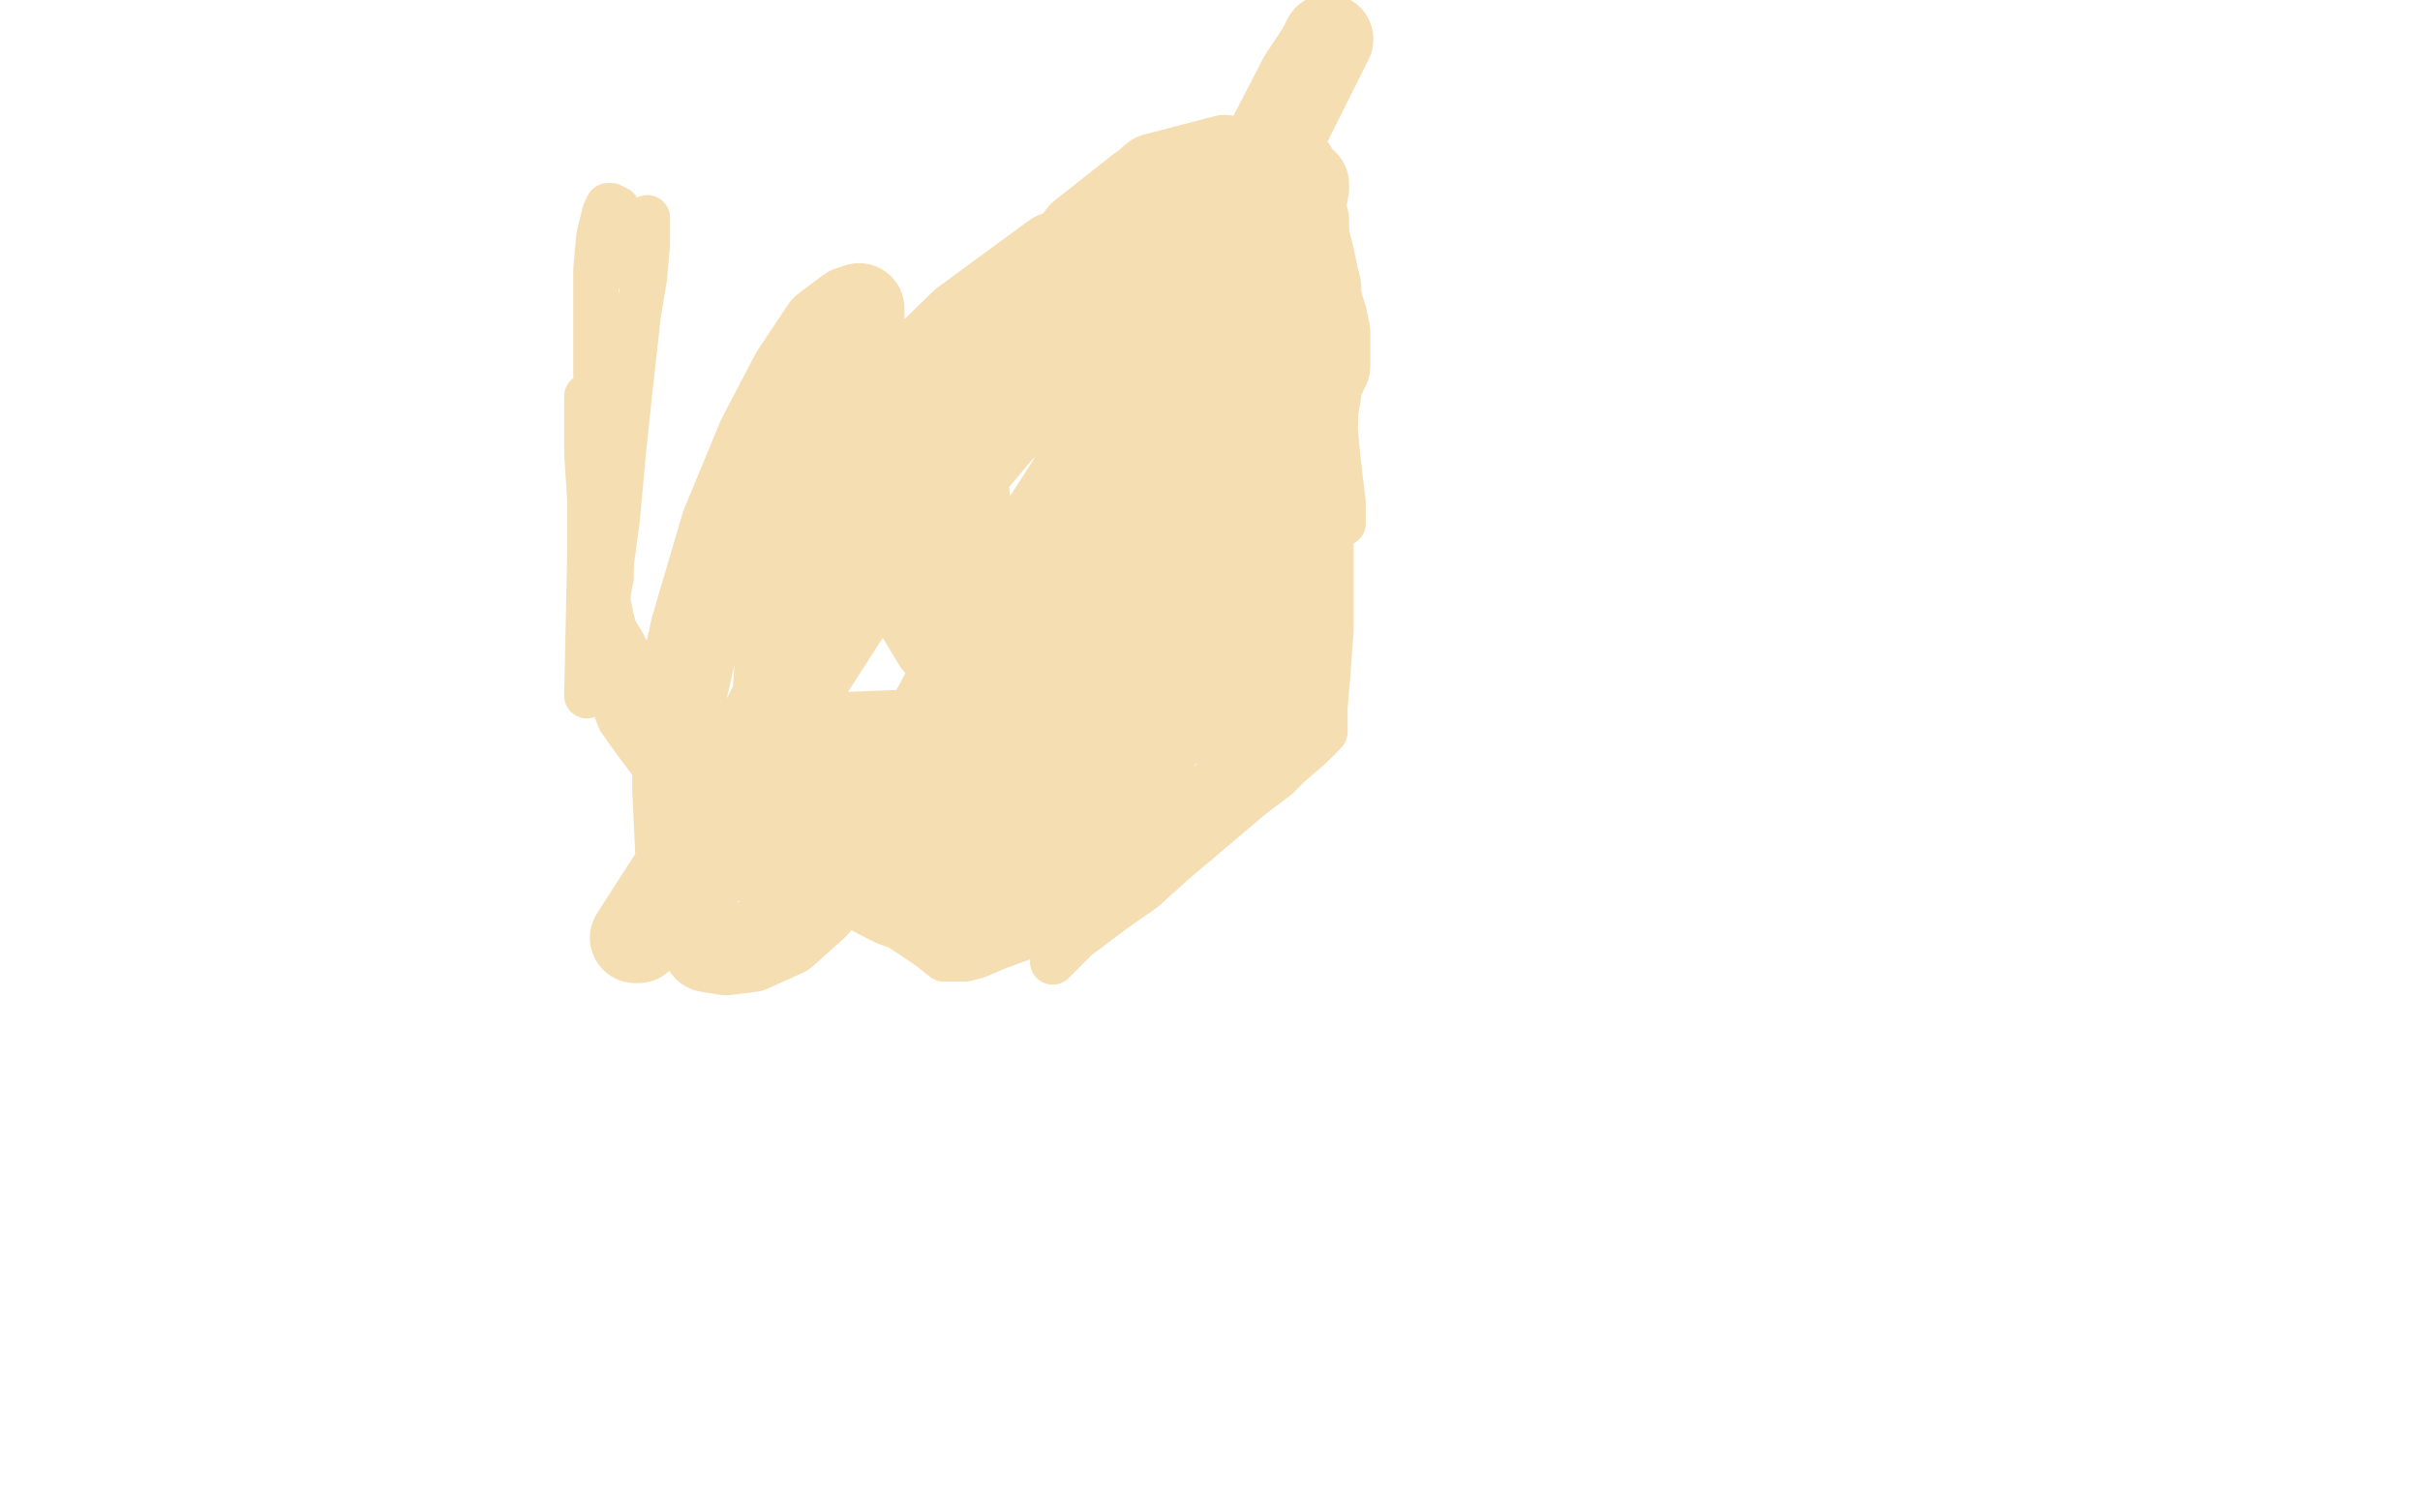 <?xml version="1.0" standalone="no"?>
<!DOCTYPE svg PUBLIC "-//W3C//DTD SVG 1.1//EN"
"http://www.w3.org/Graphics/SVG/1.1/DTD/svg11.dtd">

<svg width="800" height="500" version="1.1" xmlns="http://www.w3.org/2000/svg" xmlns:xlink="http://www.w3.org/1999/xlink" style="stroke-antialiasing: false"><desc>This SVG has been created on https://colorillo.com/</desc><rect x='0' y='0' width='800' height='500' style='fill: rgb(255,255,255); stroke-width:0' /><polyline points="436,123 437,123 437,123 437,127 437,127 438,131 438,131 438,136 438,136 438,146 438,146 438,170 438,197 438,214 438,230 438,237 438,239 438,241 438,240 438,234 439,222 440,208 440,192 440,178 439,172 437,160 436,153 435,146 434,140 434,137 434,136 434,138 434,140 434,145 434,152 434,161 434,172 433,196 432,205 430,212 429,217 427,220 426,222 424,224 423,225 421,227 420,228 418,230 415,232 412,235 408,238 404,241 402,244 400,245 399,246 400,244 404,242 409,238 413,235 416,232 420,230 421,229 422,231 422,237 418,244 412,251 406,257 402,262 399,266 398,269 397,270 392,271 386,273 380,277 373,281 350,296 338,305 327,312 328,313 330,311 335,307 339,303 345,299 354,294 366,286 370,283 377,278 382,275 388,270 398,262 403,258 404,257 405,256" style="fill: none; stroke: #f5deb2; stroke-width: 15; stroke-linejoin: round; stroke-linecap: round; stroke-antialiasing: false; stroke-antialias: 0; opacity: 1.0"/>
<polyline points="417,241 418,244 418,244 411,252 411,252 402,264 402,264 391,277 391,277 382,285 382,285 362,298 362,298 341,309 330,313 323,316 319,317 318,317 316,317 316,317 312,317 312,317 307,313 307,313 298,307 298,307 286,300 286,300 275,293 275,293 247,276 236,269 229,264 227,262" style="fill: none; stroke: #f5deb2; stroke-width: 15; stroke-linejoin: round; stroke-linecap: round; stroke-antialiasing: false; stroke-antialias: 0; opacity: 1.0"/>
<polyline points="285,298 291,301 291,301 295,304 295,304 298,306 298,306 300,307 300,307 301,308 301,308 299,307 293,305 287,302 276,296 259,287 247,279 229,267 219,257 210,245 205,238 203,233 202,230 202,229 203,226" style="fill: none; stroke: #f5deb2; stroke-width: 15; stroke-linejoin: round; stroke-linecap: round; stroke-antialiasing: false; stroke-antialias: 0; opacity: 1.0"/>
<polyline points="203,225 202,214 202,214 201,206 201,206 199,198 199,198 198,190 198,190 196,178 196,178 195,165 195,165 194,150 194,150 194,140 194,135 194,132 194,131 195,134 195,146 195,158 195,183 194,230 194,228 196,220 199,209 201,194 204,172 206,150 208,131 210,113 211,104 213,92 214,81 214,77 214,73 214,72" style="fill: none; stroke: #f5deb2; stroke-width: 15; stroke-linejoin: round; stroke-linecap: round; stroke-antialiasing: false; stroke-antialias: 0; opacity: 1.0"/>
<polyline points="205,88 207,80 207,80 207,75 207,75 205,71 205,71 204,69 204,69 202,68 202,68 201,68 201,68 200,70 198,78 197,89 197,103 197,124 198,134 199,146 200,156 200,164 201,173 201,178" style="fill: none; stroke: #f5deb2; stroke-width: 15; stroke-linejoin: round; stroke-linecap: round; stroke-antialiasing: false; stroke-antialias: 0; opacity: 1.0"/>
<polyline points="202,187 202,191 202,191 201,196 201,196 201,199 201,199 202,204 202,204 203,208 203,208 206,213 206,213 208,217 211,221 214,226 216,228" style="fill: none; stroke: #f5deb2; stroke-width: 15; stroke-linejoin: round; stroke-linecap: round; stroke-antialiasing: false; stroke-antialias: 0; opacity: 1.0"/>
<polyline points="209,229 208,229 208,229 208,230 208,230 211,231 211,231 213,232 213,232 218,235 222,238 228,241 233,244 236,247 239,249 241,250" style="fill: none; stroke: #f5deb2; stroke-width: 15; stroke-linejoin: round; stroke-linecap: round; stroke-antialiasing: false; stroke-antialias: 0; opacity: 1.0"/>
<polyline points="240,252 238,252 238,252 237,252 237,252 233,251 233,251 230,250 230,250 225,248 225,248 223,248 224,249 226,251 230,253 233,256 237,258 241,259 243,261 245,262 246,262 247,262 247,263 248,263 252,263 254,264 258,267 262,269 266,271 272,274 281,279 288,283 295,288 301,292 304,293 307,296 311,298 313,299 314,299 314,300 316,300 317,300 318,300 319,301 321,301 324,301 327,301 330,301 331,300 334,299 345,294 350,292 356,289 362,286 367,283 375,278 382,274 388,269 396,262 401,258 405,254 406,252 407,252 408,250 412,248 417,245 421,242 425,240 429,236 432,234 434,232" style="fill: none; stroke: #f5deb2; stroke-width: 15; stroke-linejoin: round; stroke-linecap: round; stroke-antialiasing: false; stroke-antialias: 0; opacity: 1.0"/>
<polyline points="322,303 320,303 320,303 319,303 319,303 317,303 317,303 316,303 316,303" style="fill: none; stroke: #f5deb2; stroke-width: 15; stroke-linejoin: round; stroke-linecap: round; stroke-antialiasing: false; stroke-antialias: 0; opacity: 1.0"/>
<polyline points="435,80 435,81 435,81 435,87 435,87 435,91 435,91 435,99 435,99 435,107 435,107 436,123 436,123 439,149 440,159 442,166 443,171 444,173 444,172 444,166 443,158 442,149 441,138 440,128 438,112 437,94 436,71 437,57" style="fill: none; stroke: #f5deb2; stroke-width: 15; stroke-linejoin: round; stroke-linecap: round; stroke-antialiasing: false; stroke-antialias: 0; opacity: 1.0"/>
<polyline points="438,242 437,243 437,243 433,247 433,247 426,253 422,257 414,263 401,274 388,285 378,294 368,301 356,310 348,318" style="fill: none; stroke: #f5deb2; stroke-width: 15; stroke-linejoin: round; stroke-linecap: round; stroke-antialiasing: false; stroke-antialias: 0; opacity: 1.0"/>
<polyline points="326,282 325,283 325,283 324,284 324,284 324,286 324,286 322,286 322,286 318,288 318,288 314,289 314,289 309,290 309,290 304,290 300,290 298,290 296,290 296,289 296,288 300,286 306,284 316,281 330,276 340,272 352,267 361,262 368,258 374,254 378,252 379,250 380,249 380,248 380,247 381,247 381,246 383,244 402,220 408,214 413,207 418,203 420,200 421,200 421,198 421,197 421,196 421,195 421,192 422,189 422,186 423,183 423,179 424,173 424,169 424,166 424,165 424,163 423,164 422,166 420,172 416,180 410,190 403,203 396,211 388,219 378,228 366,236 356,242 347,246 336,252 326,256 320,258 316,260 311,261 308,262 306,263 304,264 303,264 303,263 303,261 305,259 309,256 314,252 340,239 354,231 369,222 385,210 399,200 411,188 422,172 426,165 428,161 430,156 432,151 432,149 432,146 433,143 434,139 434,136 435,130 435,128 435,127 436,125 438,121 438,118 438,115 438,110 437,105 436,102 435,98 435,95 434,91 433,86 432,82 431,78 431,76 431,73 430,69 429,66 428,61 428,59 428,58 427,56 426,56 425,57 424,59 422,63 419,69 410,85 401,101 390,120 372,160 363,181 354,201 343,222 331,241 319,255 308,267 295,274 280,278 267,281 256,282 253,282 248,282 246,283 244,283 244,282 251,277 260,272 276,264 296,255 324,238 357,218 379,202 396,182 412,154 420,132 424,112 428,92 430,75 430,68 431,62 431,61 431,62 430,65 426,74 417,92 407,115 393,148 382,168 367,191 352,212 340,228 332,238 328,243 326,242 328,232 338,216 350,191 365,159 392,95 417,53 431,26 437,17 439,13 435,21 423,45 398,97 362,148 328,201 301,251 284,281 269,299 259,308 248,313 240,314 234,313 228,299 225,282 224,261 224,235 230,208 240,174 252,145 263,124 273,109 281,103 284,102 284,111 283,141 274,177 262,221 241,263 224,291 215,306 211,310 210,310 239,265 281,200 330,142 368,104 395,83 413,78 424,92 423,119 412,154 388,189 356,217 327,234 299,243 274,244 257,232 258,217 265,180 285,140 319,107 349,85 376,74 396,73 409,87 414,108 413,131 404,157 384,184 360,203 336,214 318,215 310,212 304,202 304,182 310,145 331,111 358,80 382,59 405,53 422,55 430,70 431,91 424,113 409,135 376,163 355,174 336,182 326,183 320,177 318,155 323,129 339,103 358,78 377,63 390,60 399,61 405,73 408,97 401,120 382,142 361,165 340,183 329,190 322,192 319,188 319,175" style="fill: none; stroke: #f5deb2; stroke-width: 30; stroke-linejoin: round; stroke-linecap: round; stroke-antialiasing: false; stroke-antialias: 0; opacity: 1.0"/>
</svg>
